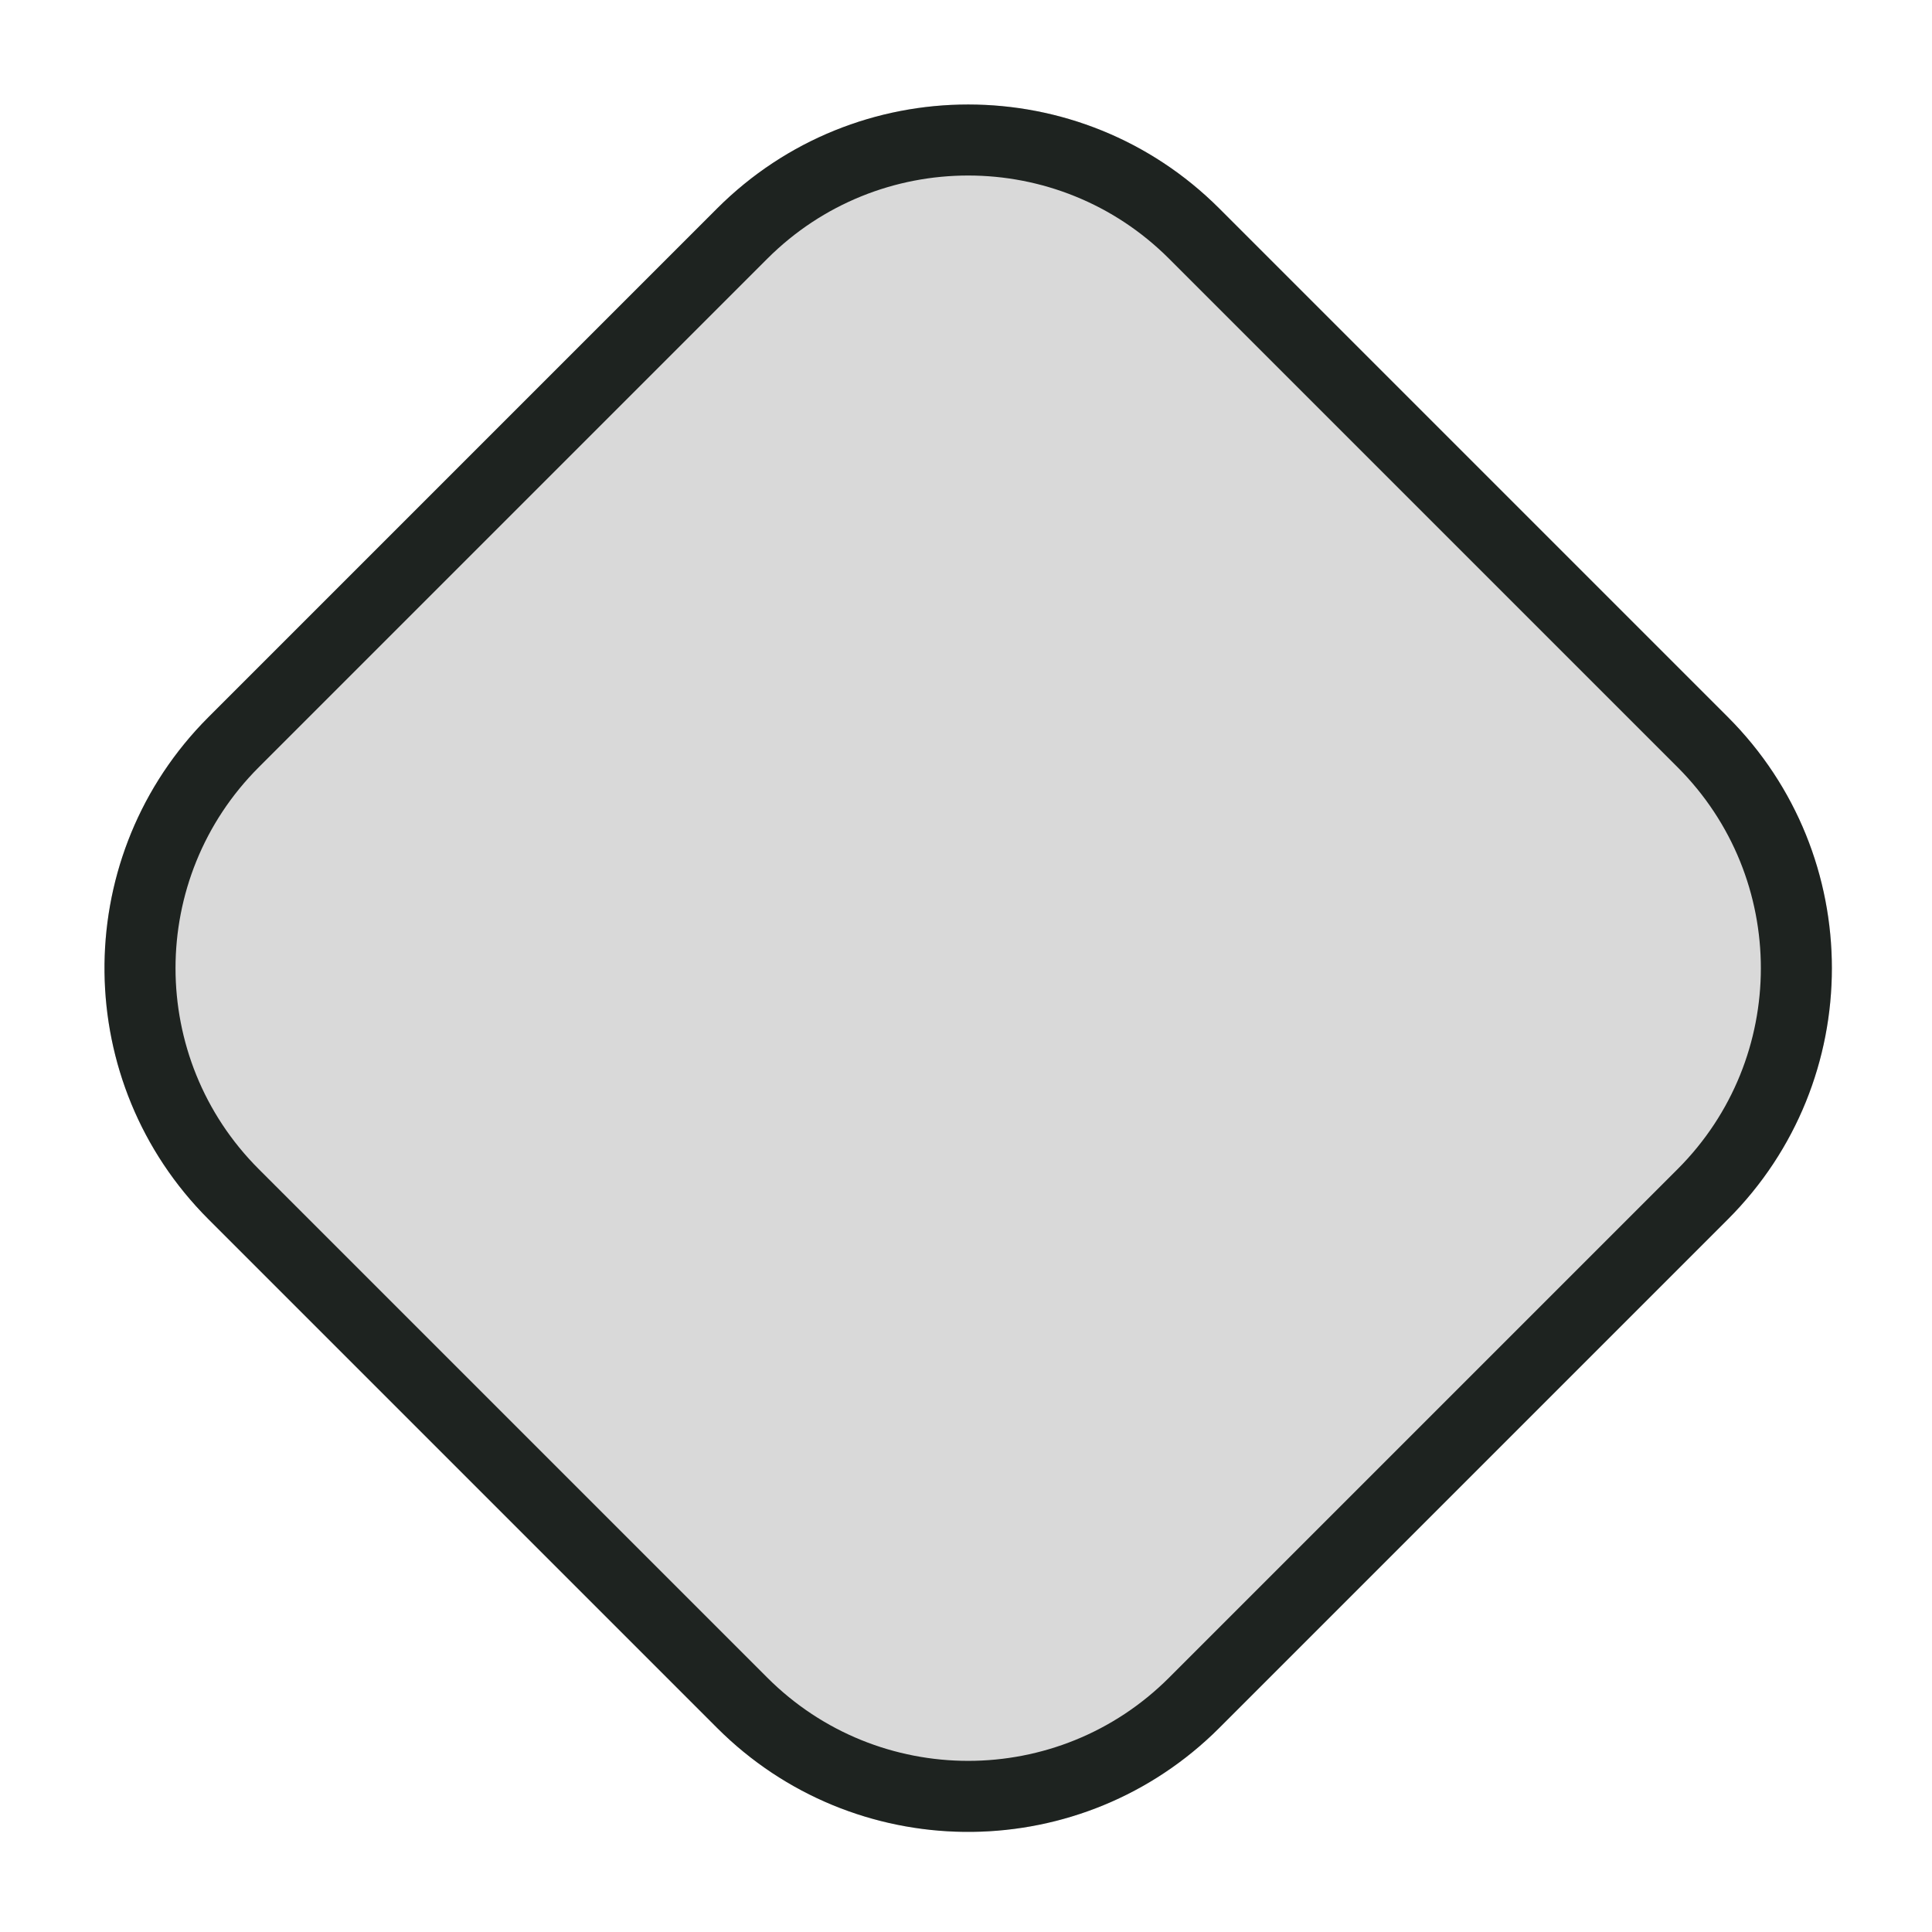 <?xml version="1.0" encoding="UTF-8"?> <svg xmlns="http://www.w3.org/2000/svg" width="136" height="136" viewBox="0 0 136 136" fill="none"><path d="M14.678 85.832C4.915 76.069 4.915 60.24 14.678 50.477L50.477 14.678C60.24 4.915 76.069 4.915 85.832 14.678L121.631 50.477C131.394 60.24 131.394 76.069 121.631 85.832L85.832 121.631C76.069 131.394 60.24 131.394 50.477 121.631L14.678 85.832Z" fill="#D9D9D9"></path><path d="M118.095 82.296L121.63 85.832L85.832 121.631L82.296 118.095L118.095 82.296ZM118.095 54.012L82.296 18.213C74.486 10.403 61.822 10.403 54.012 18.213L18.213 54.012C10.403 61.823 10.403 74.486 18.213 82.296L54.012 118.095C61.822 125.906 74.486 125.906 82.296 118.095L85.832 121.631L85.37 122.082C75.575 131.392 60.087 131.241 50.476 121.631L14.678 85.832C5.067 76.222 4.917 60.733 14.227 50.939L14.678 50.477L50.476 14.678C60.239 4.915 76.069 4.915 85.832 14.678L121.63 50.477C131.393 60.24 131.393 76.069 121.63 85.832L118.095 82.296C125.905 74.486 125.905 61.823 118.095 54.012Z" fill="#1E2320"></path></svg> 